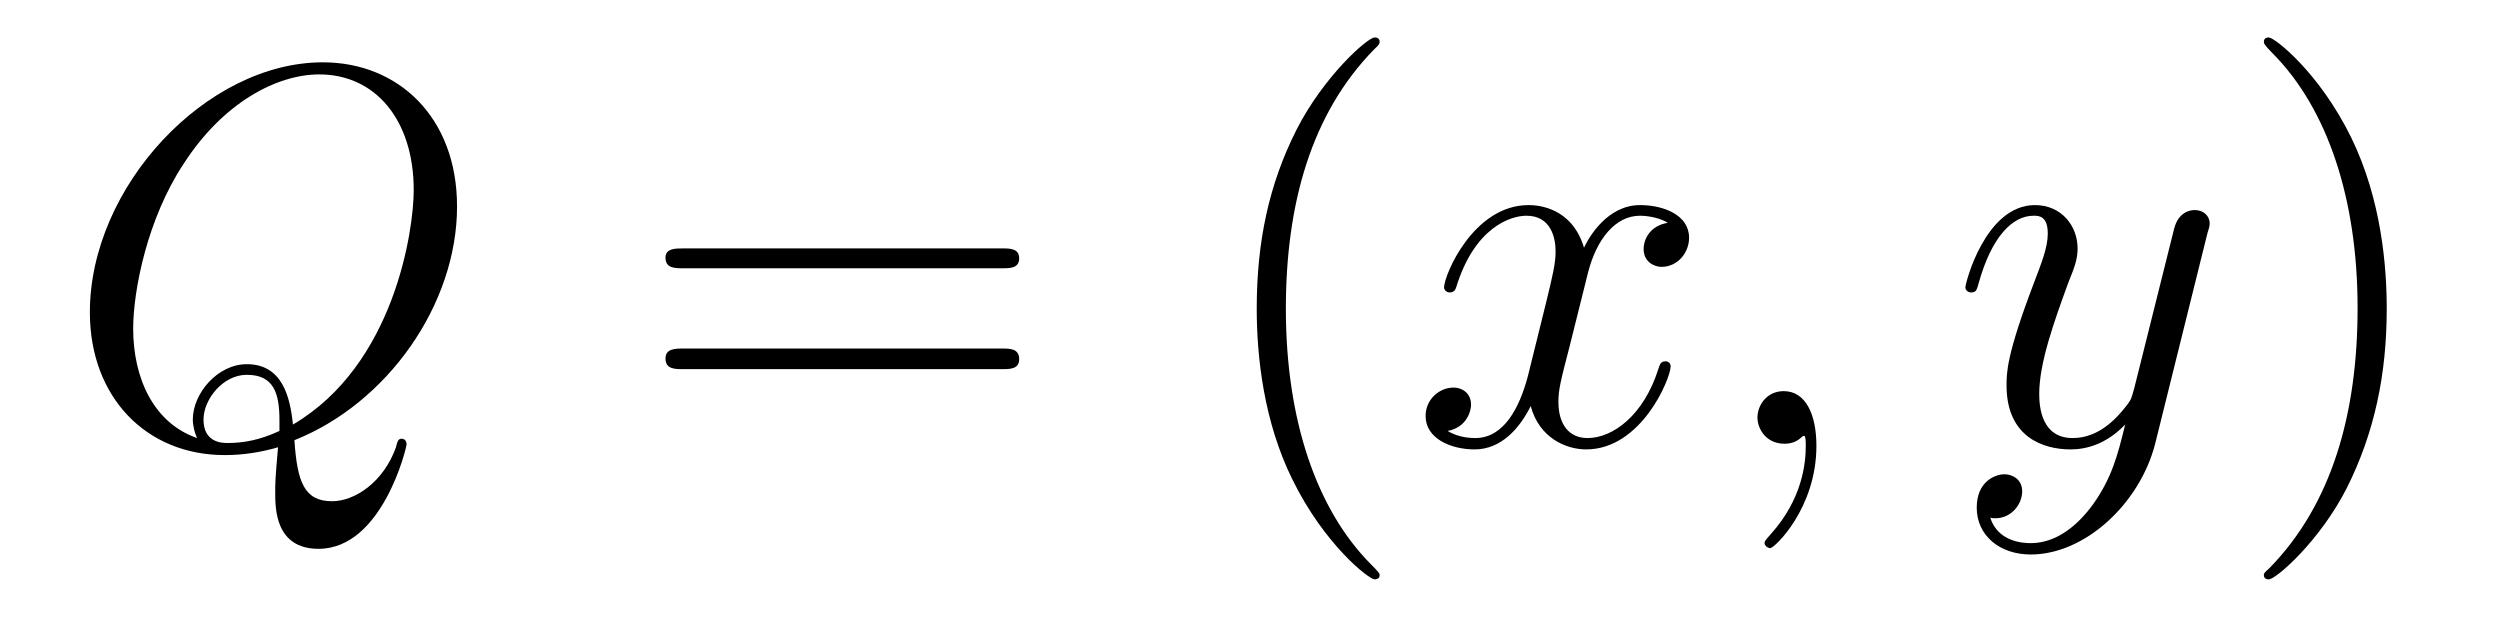 <?xml version='1.0'?>
<!-- This file was generated by dvisvgm 1.9.2 -->
<svg height='14pt' version='1.1' viewBox='0 -14 55 14' width='55pt' xmlns='http://www.w3.org/2000/svg' xmlns:xlink='http://www.w3.org/1999/xlink'>
<g id='page1'>
<g transform='matrix(1 0 0 1 -127 650)'>
<path d='M133.477 -654.316C135.523 -655.129 137.055 -657.301 137.055 -659.457C137.055 -661.426 135.758 -662.629 134.102 -662.629C131.539 -662.629 128.977 -659.895 128.977 -657.129C128.977 -655.269 130.211 -653.988 131.945 -653.988C132.352 -653.988 132.742 -654.051 133.117 -654.16C133.055 -653.457 133.055 -653.394 133.055 -653.16C133.055 -652.816 133.055 -651.926 134.008 -651.926C135.414 -651.926 135.945 -654.16 135.945 -654.223C135.945 -654.301 135.898 -654.348 135.836 -654.348C135.758 -654.348 135.742 -654.285 135.711 -654.16C135.445 -653.41 134.82 -652.973 134.305 -652.973C133.695 -652.973 133.539 -653.394 133.477 -654.316ZM131.336 -654.363C130.383 -654.691 129.93 -655.676 129.93 -656.769C129.93 -657.613 130.242 -659.191 131.039 -660.395C131.914 -661.754 133.102 -662.363 134.023 -662.363C135.258 -662.363 136.102 -661.363 136.102 -659.816C136.102 -658.941 135.68 -655.973 133.445 -654.66C133.383 -655.269 133.211 -655.988 132.43 -655.988C131.789 -655.988 131.242 -655.348 131.242 -654.77C131.242 -654.629 131.289 -654.457 131.336 -654.363ZM133.148 -654.519C132.711 -654.316 132.352 -654.254 132.008 -654.254C131.898 -654.254 131.477 -654.254 131.477 -654.77C131.477 -655.207 131.898 -655.754 132.43 -655.754C133.023 -655.754 133.148 -655.348 133.148 -654.754C133.148 -654.676 133.148 -654.582 133.148 -654.519ZM137.637 -654.238' fill-rule='evenodd'/>
<path d='M149.047 -658.098C149.219 -658.098 149.422 -658.098 149.422 -658.316C149.422 -658.535 149.219 -658.535 149.047 -658.535H142.031C141.859 -658.535 141.641 -658.535 141.641 -658.332C141.641 -658.098 141.844 -658.098 142.031 -658.098H149.047ZM149.047 -655.879C149.219 -655.879 149.422 -655.879 149.422 -656.098C149.422 -656.332 149.219 -656.332 149.047 -656.332H142.031C141.859 -656.332 141.641 -656.332 141.641 -656.113C141.641 -655.879 141.844 -655.879 142.031 -655.879H149.047ZM150.117 -654.238' fill-rule='evenodd'/>
<path d='M157.352 -651.348C157.352 -651.379 157.352 -651.395 157.148 -651.598C155.961 -652.801 155.289 -654.77 155.289 -657.207C155.289 -659.52 155.852 -661.504 157.227 -662.91C157.352 -663.02 157.352 -663.051 157.352 -663.082C157.352 -663.16 157.289 -663.176 157.242 -663.176C157.086 -663.176 156.117 -662.316 155.523 -661.145C154.914 -659.941 154.648 -658.676 154.648 -657.207C154.648 -656.145 154.805 -654.723 155.43 -653.457C156.133 -652.02 157.117 -651.254 157.242 -651.254C157.289 -651.254 157.352 -651.27 157.352 -651.348ZM158.035 -654.238' fill-rule='evenodd'/>
<path d='M163.691 -659.098C163.301 -659.035 163.16 -658.738 163.16 -658.52C163.16 -658.238 163.395 -658.129 163.551 -658.129C163.91 -658.129 164.16 -658.441 164.16 -658.77C164.16 -659.27 163.598 -659.488 163.082 -659.488C162.363 -659.488 161.957 -658.785 161.848 -658.551C161.582 -659.441 160.832 -659.488 160.629 -659.488C159.41 -659.488 158.769 -657.941 158.769 -657.676C158.769 -657.629 158.816 -657.566 158.895 -657.566C158.988 -657.566 159.02 -657.629 159.035 -657.676C159.441 -659.004 160.238 -659.254 160.582 -659.254C161.129 -659.254 161.223 -658.754 161.223 -658.473C161.223 -658.207 161.16 -657.941 161.019 -657.363L160.613 -655.723C160.426 -655.02 160.082 -654.363 159.457 -654.363C159.395 -654.363 159.098 -654.363 158.848 -654.519C159.27 -654.598 159.363 -654.957 159.363 -655.098C159.363 -655.332 159.191 -655.473 158.973 -655.473C158.676 -655.473 158.363 -655.223 158.363 -654.848C158.363 -654.348 158.926 -654.113 159.441 -654.113C160.02 -654.113 160.426 -654.566 160.676 -655.066C160.863 -654.363 161.457 -654.113 161.895 -654.113C163.113 -654.113 163.754 -655.676 163.754 -655.941C163.754 -656.004 163.707 -656.051 163.644 -656.051C163.535 -656.051 163.52 -655.988 163.488 -655.895C163.16 -654.848 162.473 -654.363 161.926 -654.363C161.52 -654.363 161.285 -654.66 161.285 -655.16C161.285 -655.426 161.332 -655.613 161.535 -656.394L161.941 -658.02C162.129 -658.738 162.535 -659.254 163.082 -659.254C163.098 -659.254 163.441 -659.254 163.691 -659.098ZM166.961 -654.191C166.961 -654.879 166.727 -655.395 166.242 -655.395C165.867 -655.395 165.664 -655.082 165.664 -654.816C165.664 -654.566 165.852 -654.238 166.258 -654.238C166.414 -654.238 166.539 -654.285 166.648 -654.395C166.664 -654.41 166.68 -654.41 166.695 -654.41C166.727 -654.41 166.727 -654.254 166.727 -654.191C166.727 -653.801 166.648 -653.019 165.961 -652.254C165.82 -652.098 165.82 -652.082 165.82 -652.051C165.82 -652.004 165.883 -651.941 165.945 -651.941C166.039 -651.941 166.961 -652.816 166.961 -654.191ZM167.871 -654.238' fill-rule='evenodd'/>
<path d='M173.051 -652.91C172.723 -652.457 172.254 -652.051 171.676 -652.051C171.535 -652.051 170.957 -652.066 170.785 -652.613C170.816 -652.598 170.879 -652.598 170.895 -652.598C171.254 -652.598 171.488 -652.91 171.488 -653.191C171.488 -653.457 171.27 -653.566 171.098 -653.566C170.895 -653.566 170.488 -653.41 170.488 -652.832C170.488 -652.223 170.988 -651.801 171.676 -651.801C172.863 -651.801 174.066 -652.91 174.41 -654.223L175.566 -658.879C175.582 -658.941 175.613 -659.004 175.613 -659.082C175.613 -659.254 175.473 -659.379 175.285 -659.379C175.176 -659.379 174.926 -659.332 174.832 -658.973L173.957 -655.473C173.895 -655.254 173.895 -655.223 173.801 -655.098C173.551 -654.77 173.16 -654.363 172.598 -654.363C171.926 -654.363 171.863 -655.02 171.863 -655.332C171.863 -656.019 172.191 -656.926 172.504 -657.785C172.644 -658.129 172.707 -658.301 172.707 -658.535C172.707 -659.035 172.348 -659.488 171.77 -659.488C170.676 -659.488 170.238 -657.77 170.238 -657.676C170.238 -657.629 170.285 -657.566 170.363 -657.566C170.473 -657.566 170.488 -657.613 170.535 -657.785C170.816 -658.785 171.27 -659.254 171.738 -659.254C171.848 -659.254 172.051 -659.254 172.051 -658.863C172.051 -658.551 171.91 -658.207 171.738 -657.754C171.144 -656.191 171.144 -655.801 171.144 -655.52C171.144 -654.379 171.957 -654.113 172.551 -654.113C172.895 -654.113 173.332 -654.223 173.754 -654.66C173.582 -653.957 173.457 -653.488 173.051 -652.91ZM175.668 -654.238' fill-rule='evenodd'/>
<path d='M179.508 -657.207C179.508 -658.113 179.398 -659.598 178.727 -660.973C178.023 -662.41 177.039 -663.176 176.914 -663.176C176.867 -663.176 176.805 -663.16 176.805 -663.082C176.805 -663.051 176.805 -663.02 177.008 -662.816C178.195 -661.613 178.867 -659.645 178.867 -657.223C178.867 -654.91 178.305 -652.91 176.93 -651.504C176.805 -651.395 176.805 -651.379 176.805 -651.348C176.805 -651.27 176.867 -651.254 176.914 -651.254C177.07 -651.254 178.039 -652.098 178.633 -653.27C179.242 -654.488 179.508 -655.77 179.508 -657.207ZM180.707 -654.238' fill-rule='evenodd'/>
</g>
</g>
</svg>
